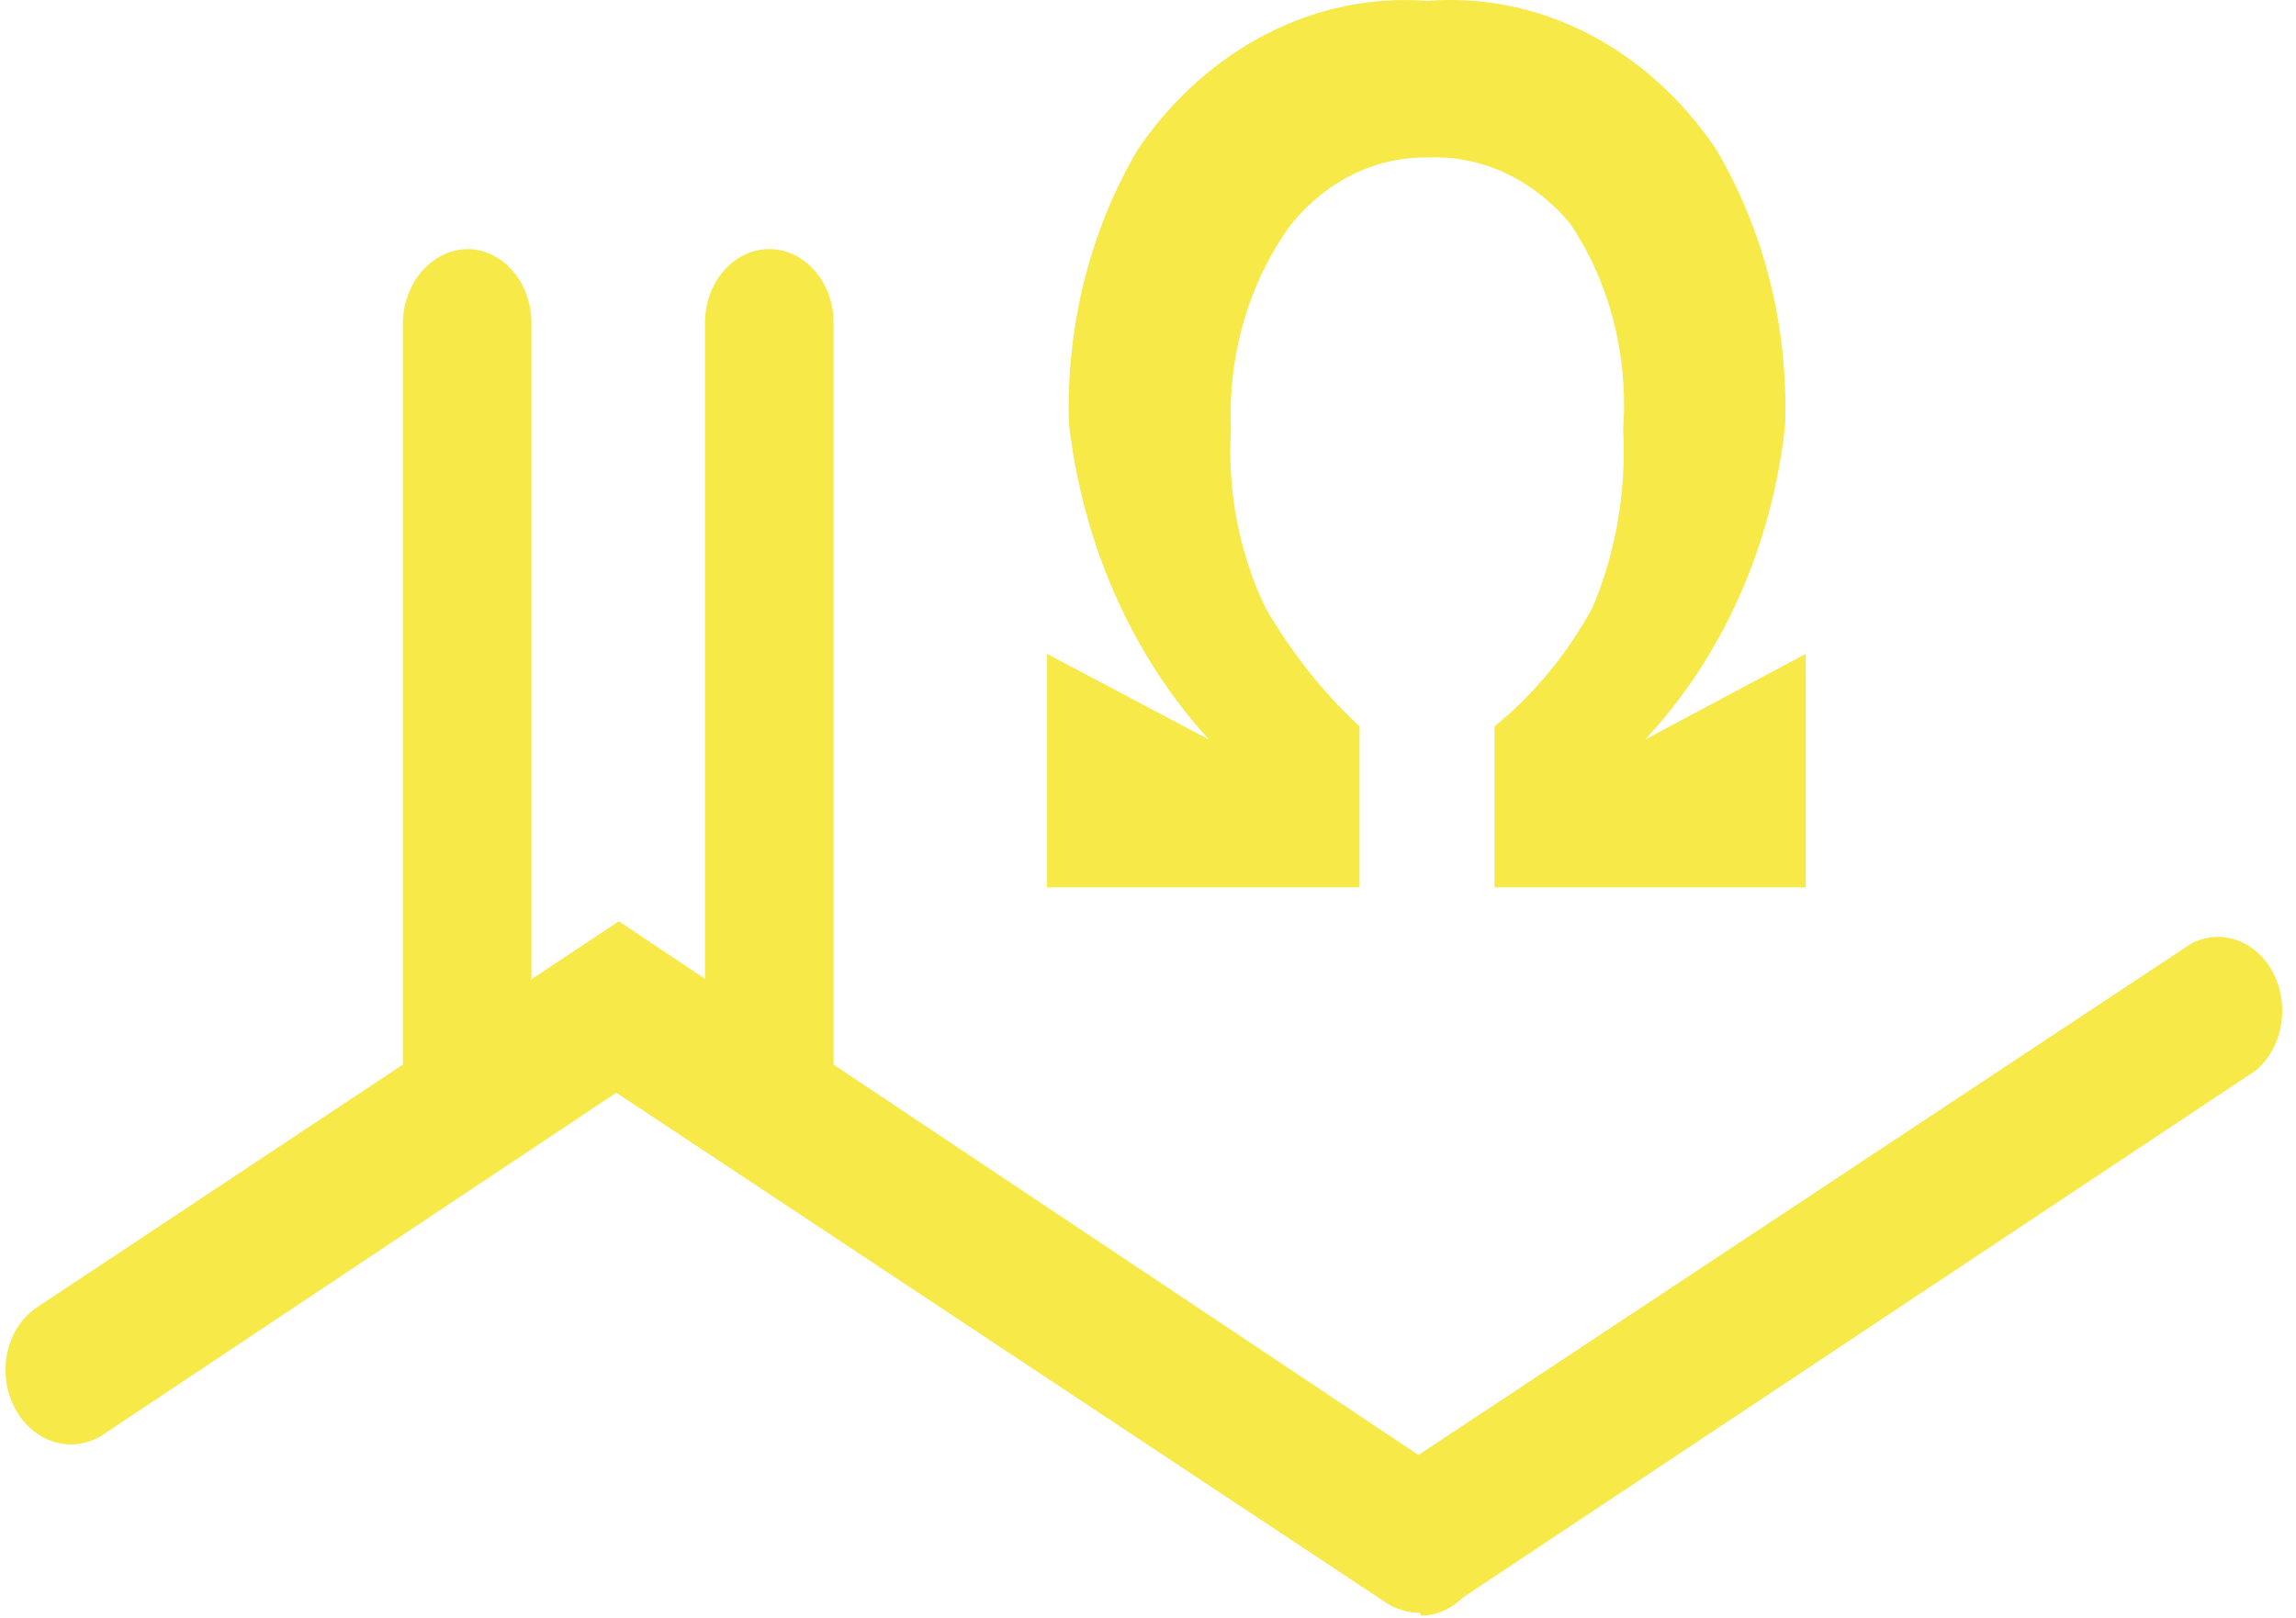 <?xml version="1.0" encoding="UTF-8"?> <svg xmlns="http://www.w3.org/2000/svg" width="105" height="74" viewBox="0 0 105 74" fill="none"><path d="M64.937 73.763C64.426 73.766 63.922 73.626 63.467 73.357L28.184 49.977L4.662 65.654C3.98 66.074 3.183 66.175 2.438 65.936C1.692 65.697 1.056 65.136 0.663 64.37C0.464 63.99 0.333 63.569 0.279 63.13C0.224 62.691 0.247 62.244 0.346 61.816C0.445 61.387 0.617 60.986 0.853 60.635C1.09 60.285 1.385 59.992 1.721 59.775L28.301 42.139L66.466 67.614C67.018 67.99 67.448 68.563 67.689 69.246C67.931 69.929 67.972 70.684 67.805 71.397C67.639 72.109 67.274 72.739 66.767 73.19C66.26 73.642 65.638 73.89 64.996 73.898L64.937 73.763Z" fill="#F6E948"></path><path d="M64.937 73.761C64.295 73.754 63.673 73.505 63.166 73.054C62.658 72.602 62.294 71.972 62.127 71.26C61.961 70.548 62.001 69.793 62.243 69.11C62.485 68.427 62.915 67.853 63.467 67.477L100.22 43.151C100.883 42.807 101.634 42.757 102.327 43.013C103.021 43.267 103.607 43.809 103.973 44.532C104.339 45.255 104.458 46.108 104.308 46.927C104.158 47.745 103.749 48.471 103.16 48.962L66.466 73.356C65.991 73.628 65.467 73.767 64.937 73.761Z" fill="#F6E948"></path><path d="M21.362 51.935C20.587 51.918 19.848 51.557 19.3 50.927C18.752 50.297 18.437 49.448 18.422 48.557V14.771C18.437 13.88 18.752 13.031 19.3 12.401C19.848 11.771 20.587 11.41 21.362 11.393C22.142 11.393 22.89 11.748 23.441 12.382C23.993 13.016 24.302 13.875 24.302 14.771V48.557C24.302 49.453 23.993 50.312 23.441 50.946C22.89 51.58 22.142 51.935 21.362 51.935Z" fill="#F6E948"></path><path d="M35.181 51.935C34.402 51.935 33.654 51.58 33.102 50.946C32.551 50.312 32.241 49.453 32.241 48.557V14.771C32.241 13.875 32.551 13.016 33.102 12.382C33.654 11.748 34.402 11.393 35.181 11.393C35.961 11.393 36.709 11.748 37.261 12.382C37.812 13.016 38.122 13.875 38.122 14.771V48.557C38.122 49.453 37.812 50.312 37.261 50.946C36.709 51.58 35.961 51.935 35.181 51.935Z" fill="#F6E948"></path><path d="M75.228 33.828L82.579 29.909V40.585H68.348V33.22C70.134 31.775 71.653 29.937 72.817 27.814C73.897 25.275 74.383 22.458 74.229 19.638C74.475 16.271 73.615 12.92 71.818 10.245C70.981 9.233 69.966 8.439 68.84 7.914C67.714 7.39 66.504 7.148 65.29 7.204C64.124 7.183 62.967 7.442 61.893 7.966C60.82 8.49 59.853 9.266 59.057 10.245C57.133 12.861 56.145 16.218 56.293 19.638C56.126 22.482 56.677 25.321 57.881 27.814C59.063 29.857 60.511 31.68 62.173 33.22V40.585H47.884V29.909L55.293 33.828C51.779 29.993 49.517 24.889 48.883 19.367C48.751 14.896 49.863 10.493 52.059 6.799C53.621 4.522 55.642 2.717 57.947 1.539C60.252 0.362 62.773 -0.152 65.29 0.042C67.8 -0.158 70.313 0.353 72.61 1.531C74.907 2.71 76.917 4.519 78.463 6.799C80.671 10.512 81.784 14.941 81.638 19.435C81.044 24.951 78.774 30.048 75.228 33.828V33.828Z" fill="#F6E948"></path></svg> 